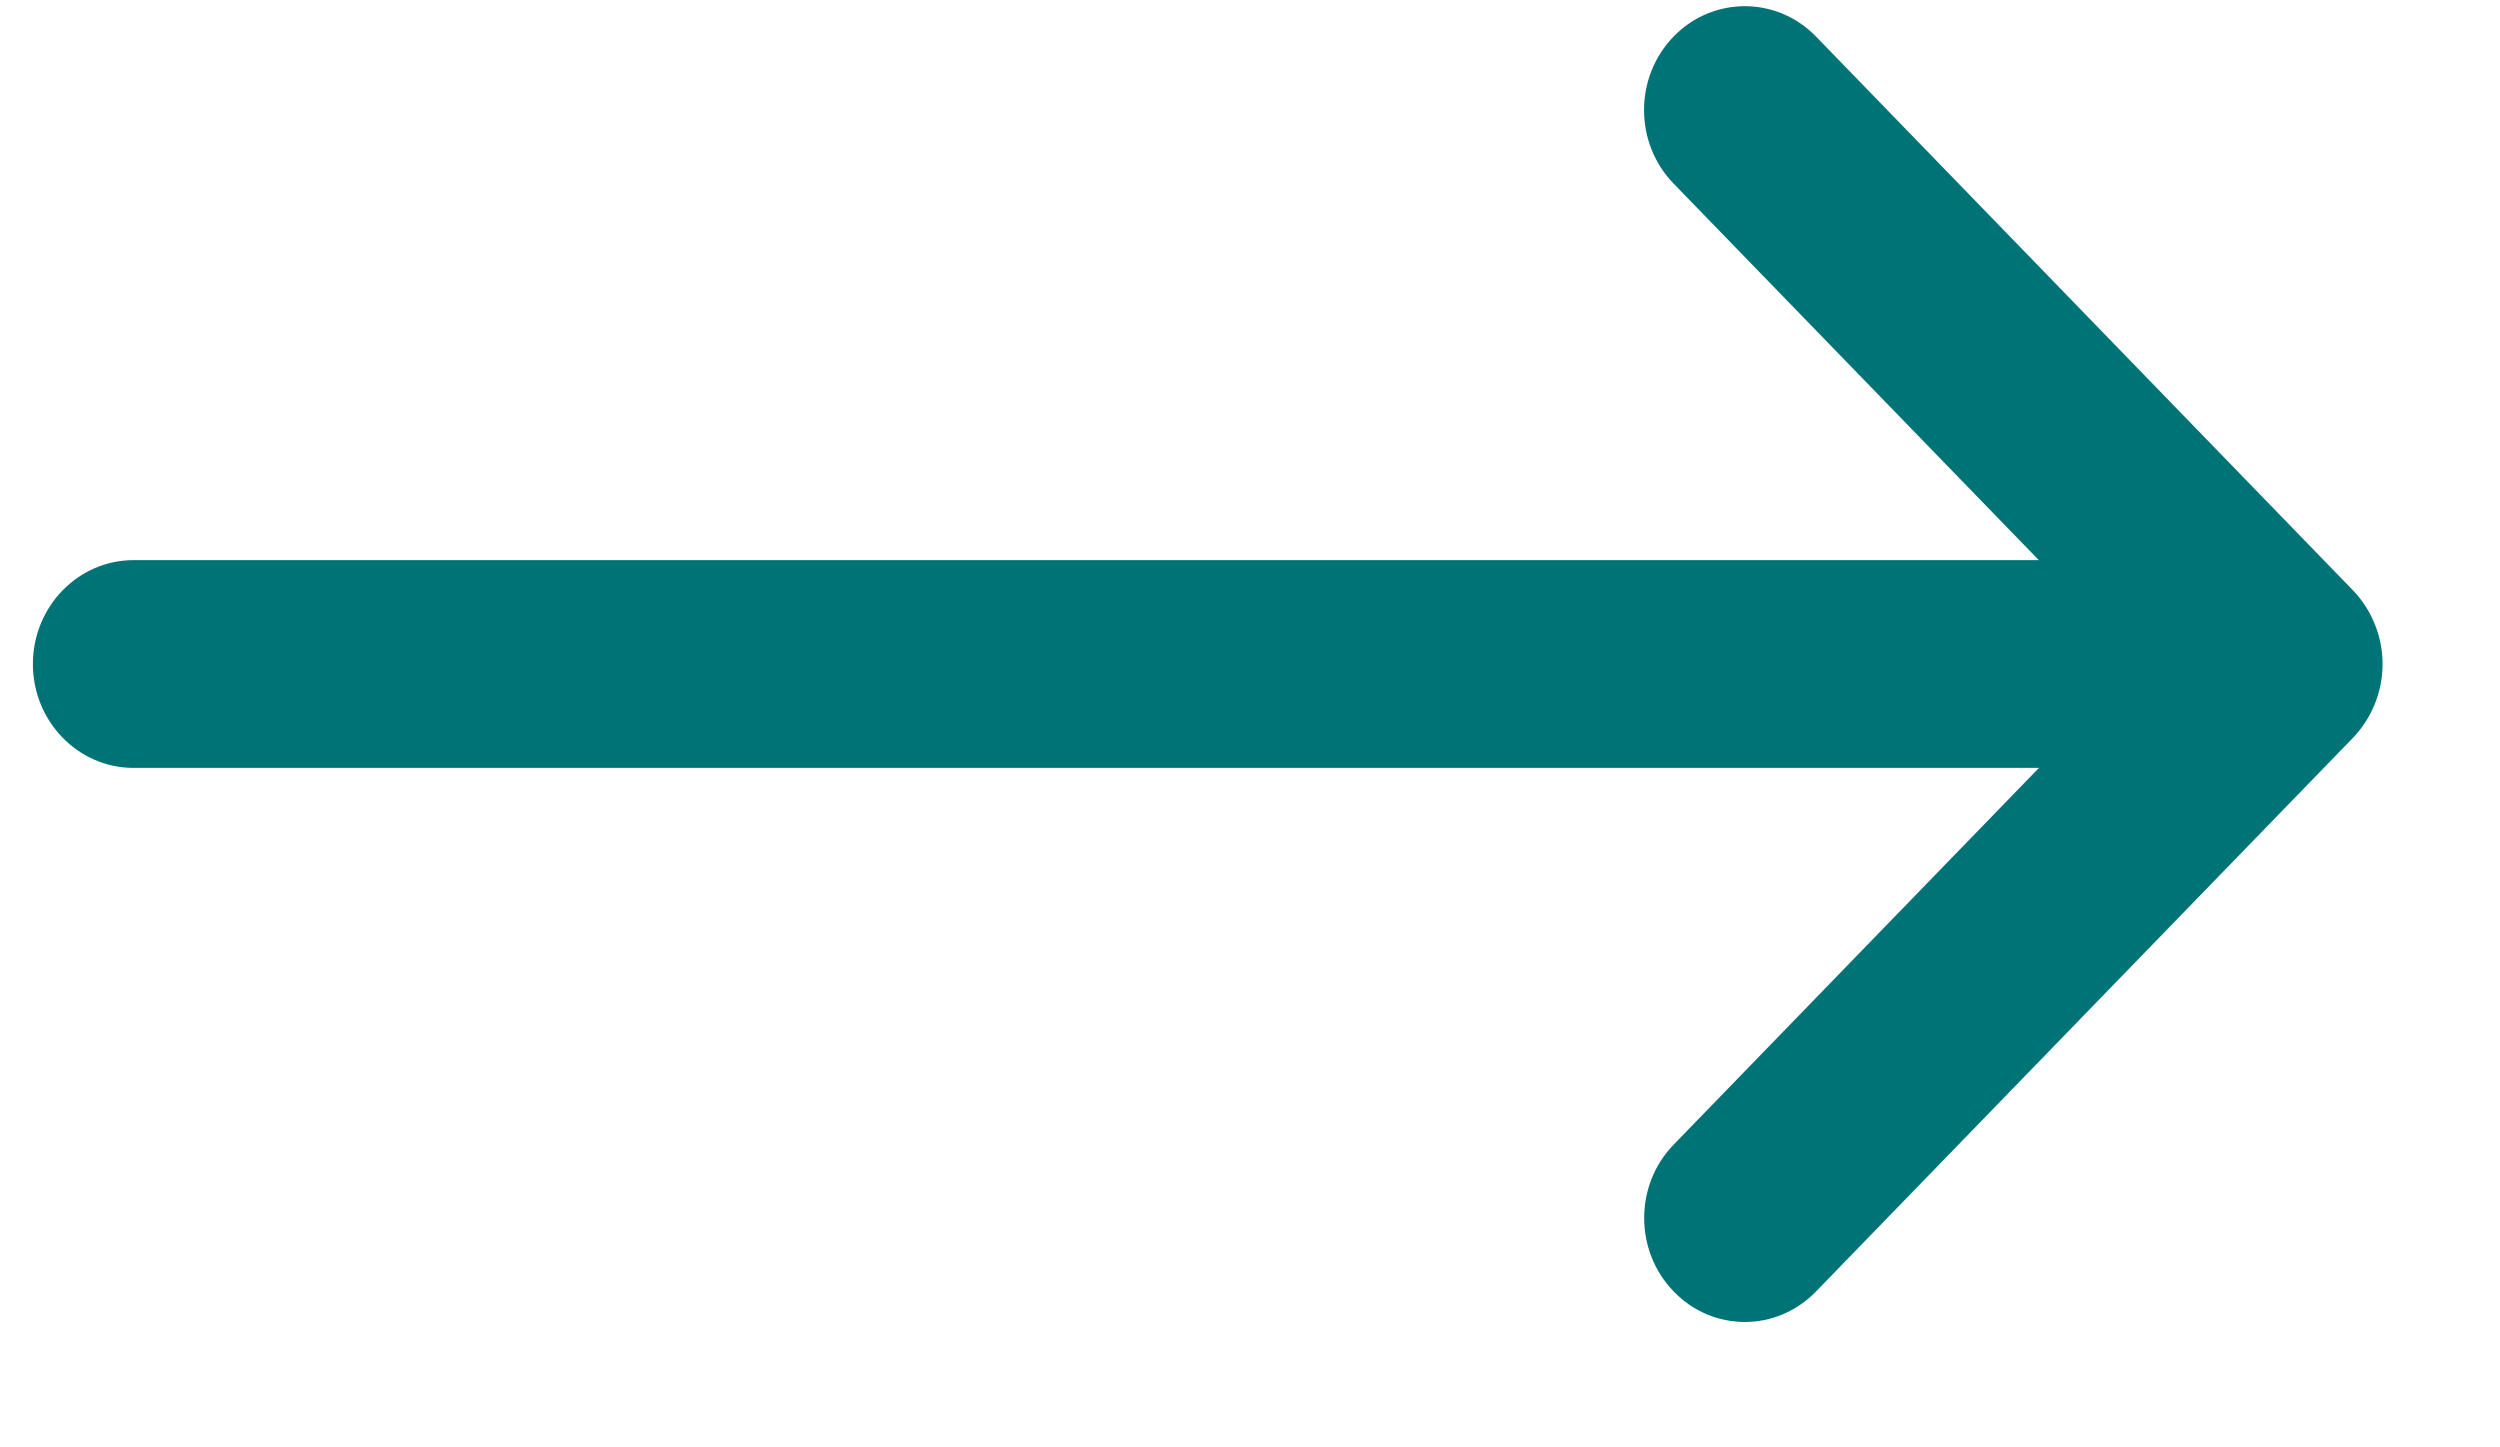 <?xml version="1.0" encoding="UTF-8"?>
<svg xmlns="http://www.w3.org/2000/svg" width="19" height="11" viewBox="0 0 19 11" fill="none">
  <path d="M18.049 5.349C18.01 5.446 17.954 5.533 17.884 5.606L13.802 9.815C13.653 9.969 13.457 10.047 13.261 10.047C13.065 10.047 12.869 9.97 12.72 9.815C12.421 9.507 12.421 9.007 12.72 8.699L15.496 5.836H1.015C0.593 5.836 0.25 5.482 0.25 5.047C0.25 4.611 0.593 4.257 1.015 4.257H15.495L12.719 1.395C12.42 1.086 12.42 0.587 12.719 0.278C13.018 -0.03 13.503 -0.03 13.802 0.278L17.884 4.488C17.954 4.561 18.01 4.648 18.049 4.745C18.127 4.938 18.127 5.155 18.049 5.349Z" fill="#007377"></path>
</svg>
